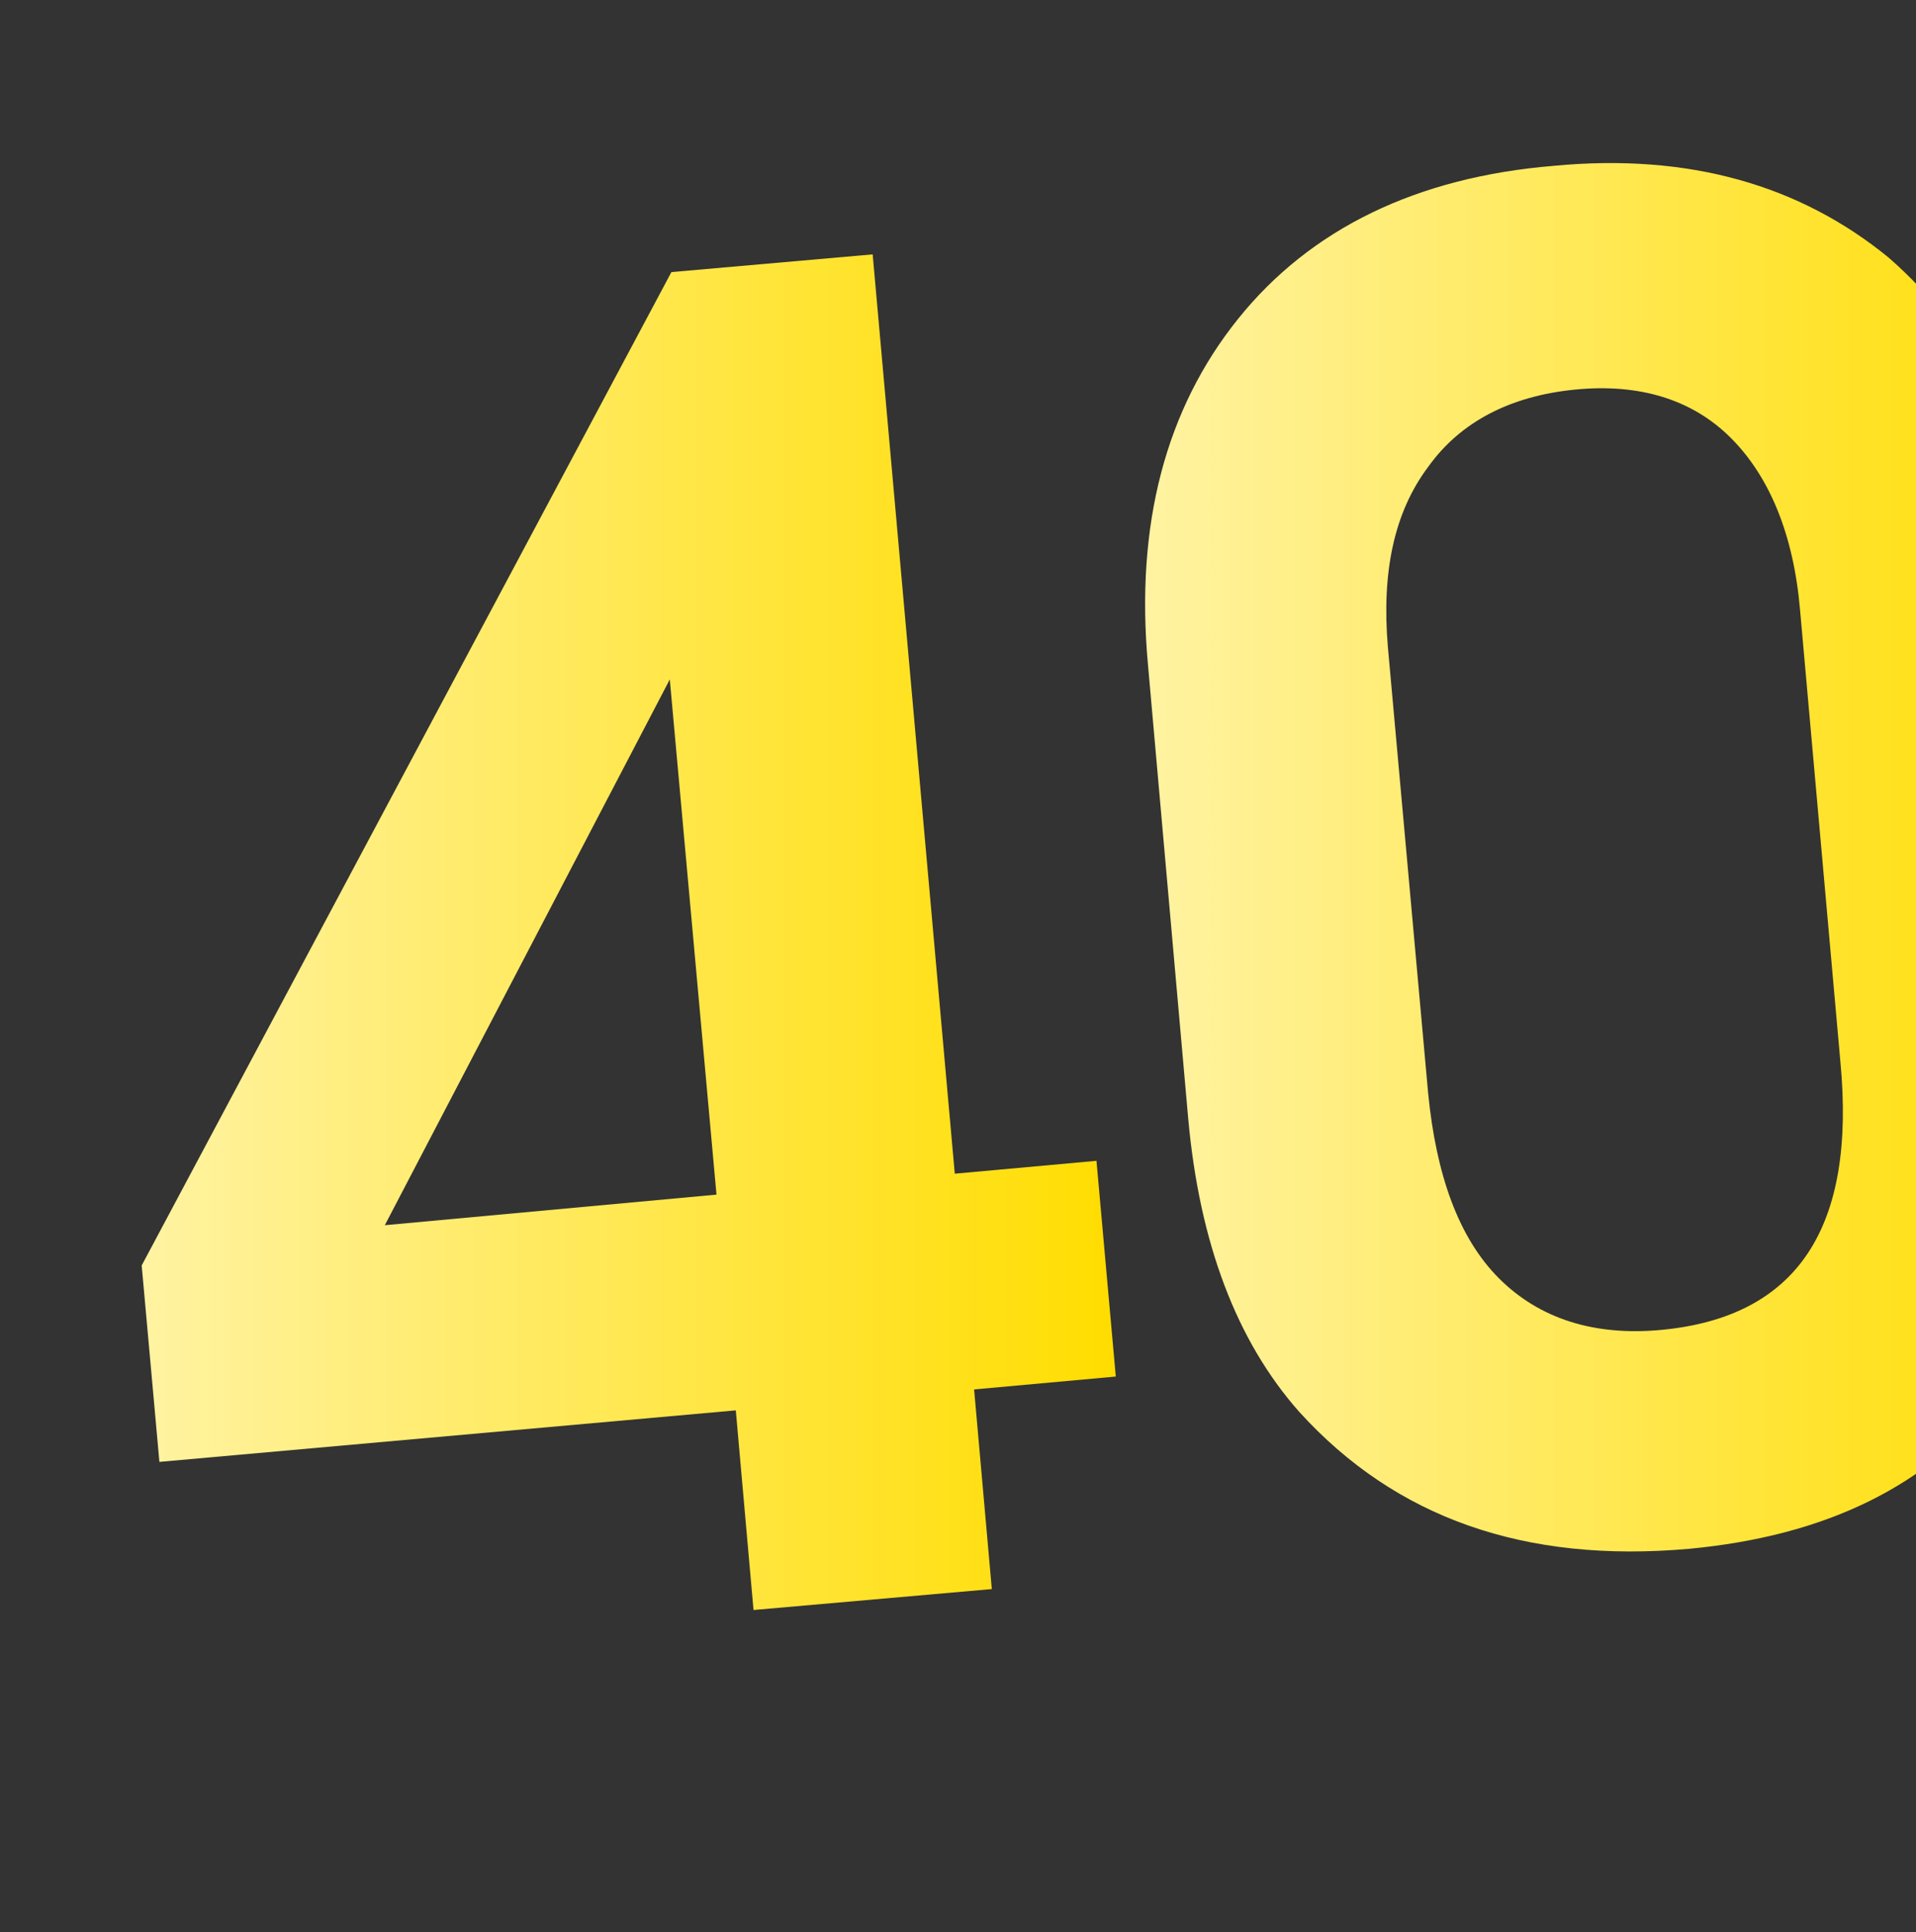 <?xml version="1.0" encoding="utf-8"?>
<!-- Generator: Adobe Illustrator 18.0.0, SVG Export Plug-In . SVG Version: 6.00 Build 0)  -->
<!DOCTYPE svg PUBLIC "-//W3C//DTD SVG 1.1//EN" "http://www.w3.org/Graphics/SVG/1.1/DTD/svg11.dtd">
<svg version="1.1" id="Слой_1" xmlns="http://www.w3.org/2000/svg" xmlns:xlink="http://www.w3.org/1999/xlink" x="0px" y="0px"
	 viewBox="0 0 119 120" enable-background="new 0 0 119 120" xml:space="preserve">
<rect x="0" y="0" width="119" height="120" fill="#333333" stroke="none"/>
<g>
	<linearGradient id="SVGID_1_" gradientUnits="userSpaceOnUse" x1="8.798" y1="57.898" x2="69.372" y2="57.898">
		<stop  offset="0" style="stop-color:#FFF3A2"/>
		<stop  offset="1" style="stop-color:#FFDD00"/>
	</linearGradient>
	<path fill="url(#SVGID_1_)" d="M8.8,78.6l32.9-61.7l12.5-1.1l5.1,57.1l8.8-0.8l1.2,13.4l-8.8,0.8l1.1,12.4L46.8,100l-1.1-12.4
		L9.9,90.8L8.8,78.6z M44.5,74.2l-2.9-32L23.9,76.1L44.5,74.2z"/>
	<linearGradient id="SVGID_2_" gradientUnits="userSpaceOnUse" x1="71.104" y1="53.399" x2="129.49" y2="53.399">
		<stop  offset="0" style="stop-color:#FFF3A2"/>
		<stop  offset="1" style="stop-color:#FFDD00"/>
	</linearGradient>
	<path fill="url(#SVGID_2_)" d="M126.7,35.7l2.6,28.9c0.8,9.2-0.9,16.6-5.2,22.1c-4.3,5.6-10.7,8.7-19.2,9.5
		c-10.2,0.9-18.2-1.9-24.2-8.5c-3.9-4.4-6.2-10.5-6.9-18.2l-2.5-28.2c-0.8-8.7,1.1-15.9,5.6-21.5c4.5-5.6,11.1-8.8,19.6-9.5
		c8.4-0.8,15.3,1.2,20.8,5.7C122.8,20.8,125.9,27.3,126.7,35.7z M86.2,40.2l2.5,27.7c0.5,5.1,1.9,9,4.4,11.5
		c2.5,2.5,5.9,3.6,10.1,3.2c8.4-0.8,12.1-6.3,11.1-16.7l-2.5-28c-0.4-4.7-1.9-8.3-4.3-10.7c-2.4-2.4-5.7-3.4-9.7-3
		c-4,0.4-7.1,2-9.1,4.8C86.6,31.8,85.8,35.5,86.2,40.2z"/>
</g>
</svg>
